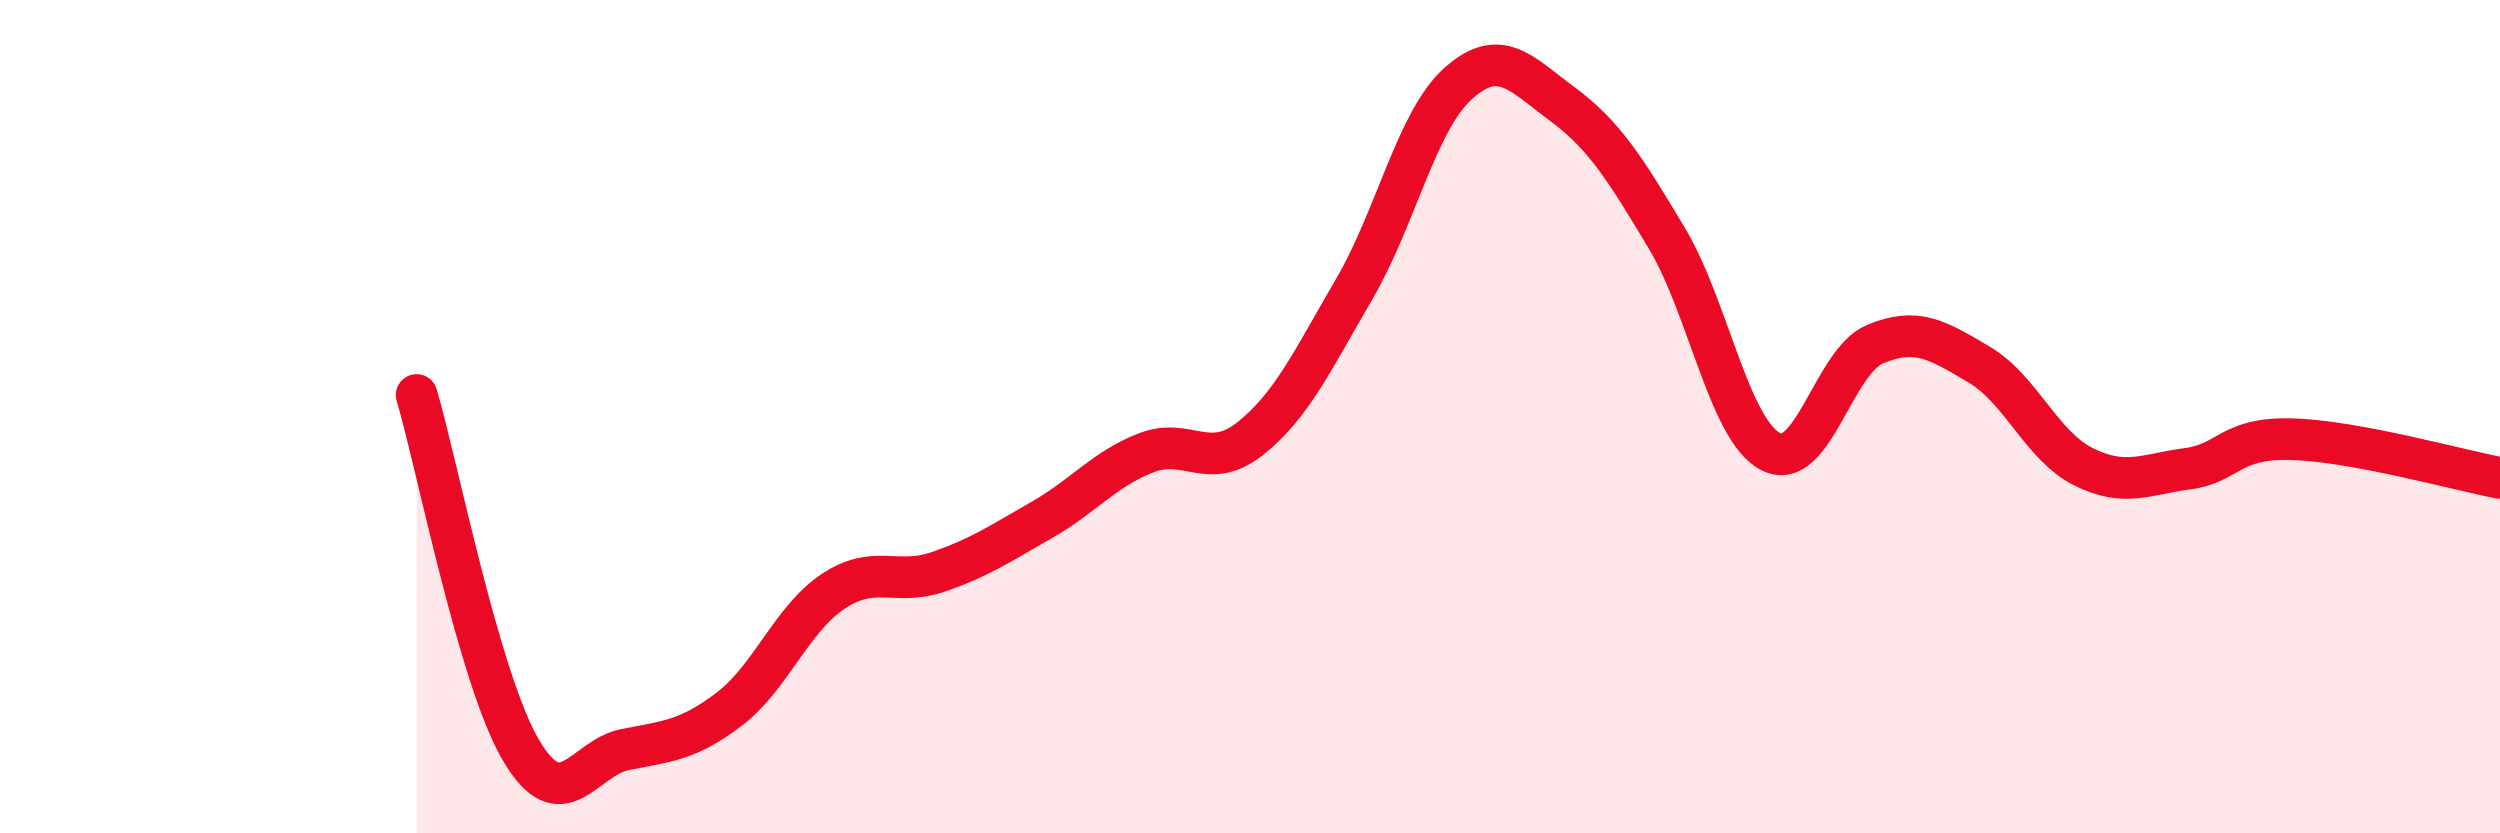 
    <svg width="60" height="20" viewBox="0 0 60 20" xmlns="http://www.w3.org/2000/svg">
      <path
        d="M 10,9.48 C 10.5,11.18 11.5,16.3 12.5,18 C 13.5,19.7 14,18.19 15,17.99 C 16,17.79 16.5,17.78 17.5,17.02 C 18.5,16.26 19,14.85 20,14.19 C 21,13.53 21.5,14.07 22.5,13.73 C 23.5,13.39 24,13.05 25,12.48 C 26,11.91 26.5,11.26 27.5,10.87 C 28.5,10.48 29,11.32 30,10.53 C 31,9.74 31.5,8.65 32.5,6.94 C 33.5,5.23 34,2.89 35,2 C 36,1.11 36.5,1.76 37.5,2.5 C 38.5,3.24 39,4.04 40,5.71 C 41,7.38 41.5,10.33 42.5,10.84 C 43.5,11.35 44,8.68 45,8.26 C 46,7.84 46.5,8.16 47.5,8.75 C 48.5,9.34 49,10.7 50,11.2 C 51,11.7 51.5,11.38 52.5,11.25 C 53.5,11.12 53.5,10.5 55,10.54 C 56.5,10.58 59,11.28 60,11.47L60 20L10 20Z"
        fill="#EB0A25"
        opacity="0.1"
        stroke-linecap="round"
        stroke-linejoin="round"
      />
      <path
        d="M 10,9.48 C 10.5,11.18 11.5,16.3 12.5,18 C 13.5,19.7 14,18.19 15,17.99 C 16,17.79 16.5,17.78 17.5,17.02 C 18.5,16.26 19,14.85 20,14.19 C 21,13.53 21.5,14.07 22.5,13.73 C 23.5,13.39 24,13.05 25,12.48 C 26,11.91 26.5,11.26 27.5,10.87 C 28.5,10.48 29,11.32 30,10.53 C 31,9.74 31.5,8.65 32.5,6.94 C 33.5,5.23 34,2.89 35,2 C 36,1.11 36.5,1.76 37.5,2.5 C 38.5,3.24 39,4.04 40,5.71 C 41,7.38 41.5,10.33 42.5,10.84 C 43.5,11.35 44,8.68 45,8.26 C 46,7.84 46.5,8.16 47.5,8.75 C 48.5,9.34 49,10.7 50,11.2 C 51,11.7 51.5,11.38 52.5,11.25 C 53.5,11.12 53.5,10.5 55,10.54 C 56.5,10.58 59,11.28 60,11.47"
        stroke="#EB0A25"
        stroke-width="1"
        fill="none"
        stroke-linecap="round"
        stroke-linejoin="round"
      />
    </svg>
  